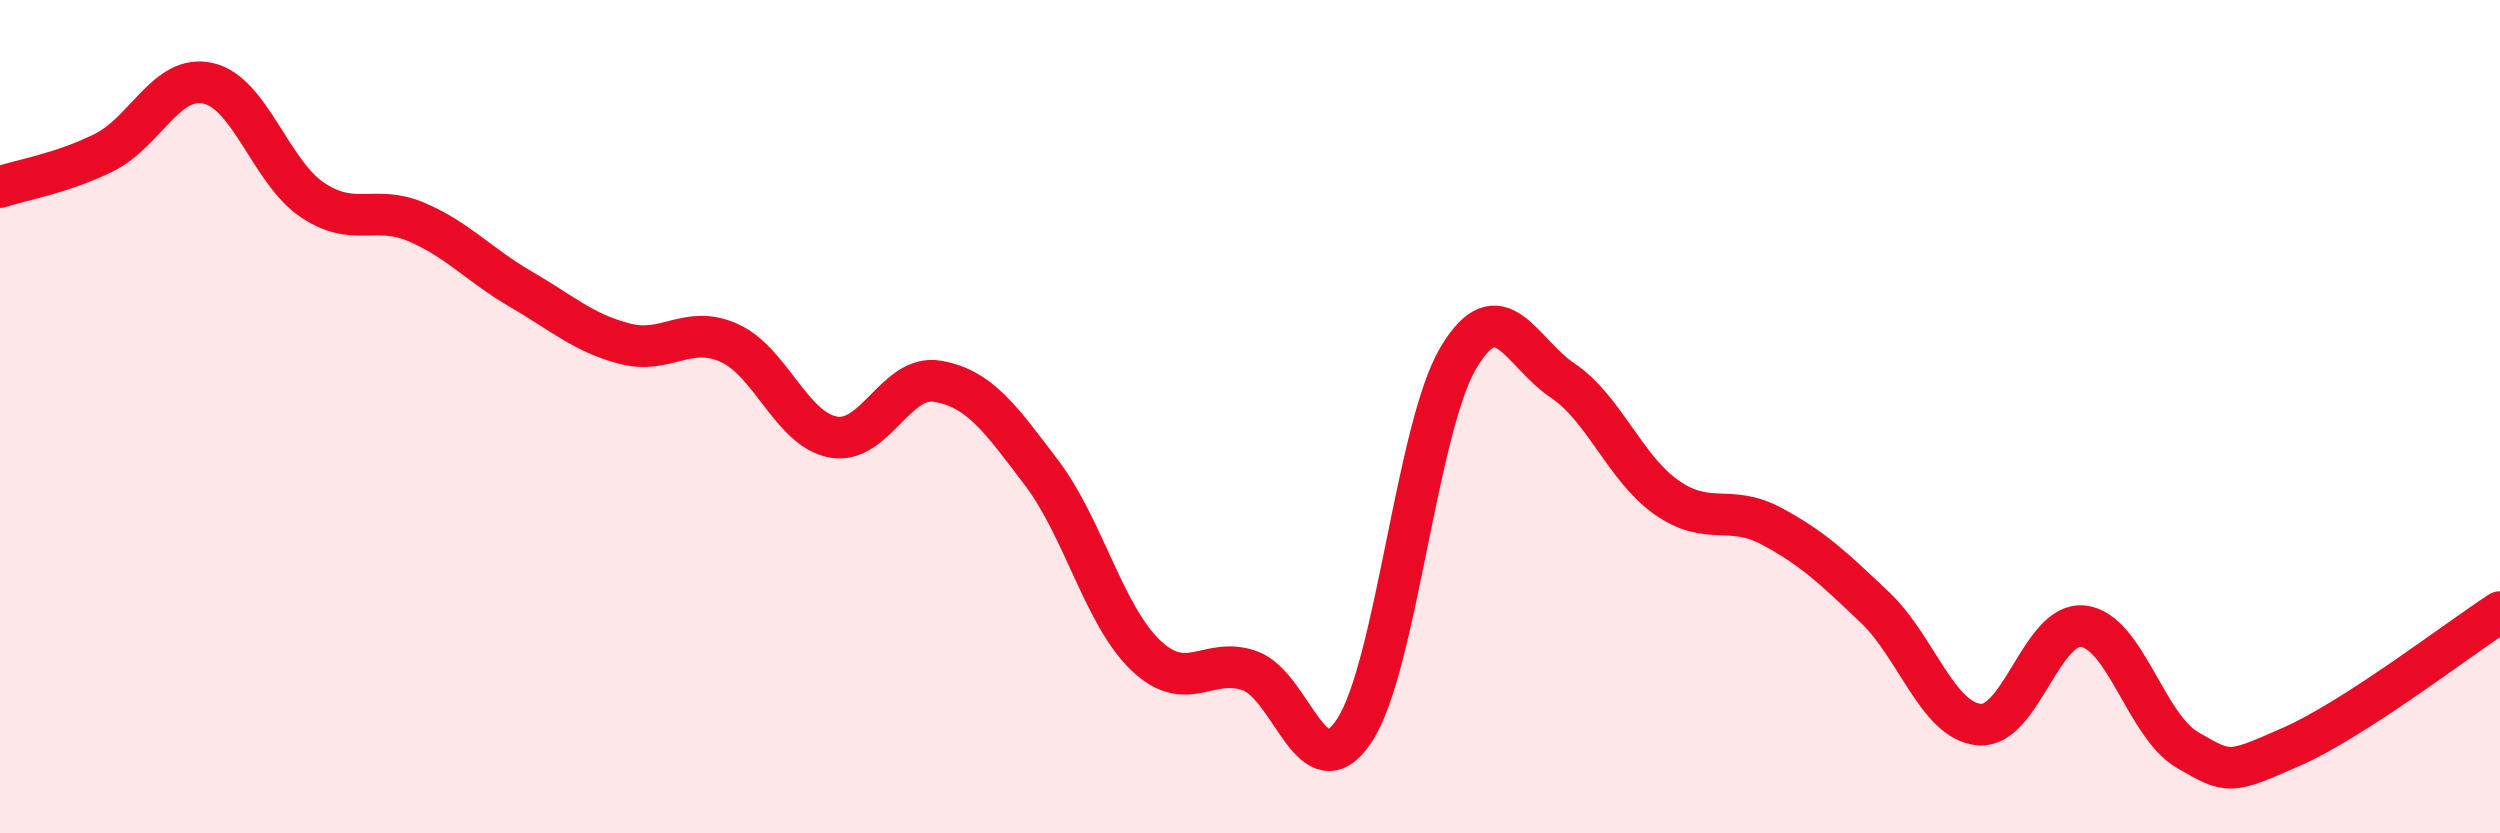 
    <svg width="60" height="20" viewBox="0 0 60 20" xmlns="http://www.w3.org/2000/svg">
      <path
        d="M 0,4.49 C 0.5,4.32 1.5,4.16 2.5,3.66 C 3.5,3.16 4,1.77 5,2 C 6,2.23 6.5,4.13 7.5,4.8 C 8.5,5.47 9,4.9 10,5.33 C 11,5.76 11.5,6.36 12.5,6.94 C 13.5,7.52 14,7.99 15,8.25 C 16,8.51 16.5,7.78 17.5,8.23 C 18.5,8.68 19,10.31 20,10.49 C 21,10.67 21.5,8.98 22.5,9.15 C 23.5,9.32 24,10.03 25,11.35 C 26,12.67 26.5,14.78 27.5,15.73 C 28.5,16.68 29,15.74 30,16.1 C 31,16.46 31.5,19.04 32.5,17.54 C 33.5,16.04 34,10.27 35,8.59 C 36,6.91 36.5,8.46 37.5,9.13 C 38.5,9.8 39,11.24 40,11.94 C 41,12.64 41.5,12.09 42.5,12.62 C 43.5,13.15 44,13.63 45,14.58 C 46,15.53 46.5,17.3 47.5,17.39 C 48.5,17.48 49,14.91 50,15.03 C 51,15.15 51.5,17.42 52.5,18 C 53.5,18.58 53.5,18.58 55,17.92 C 56.5,17.26 59,15.34 60,14.69L60 20L0 20Z"
        fill="#EB0A25"
        opacity="0.1"
        stroke-linecap="round"
        stroke-linejoin="round"
      />
      <path
        d="M 0,4.49 C 0.5,4.32 1.5,4.16 2.5,3.66 C 3.5,3.16 4,1.77 5,2 C 6,2.23 6.5,4.13 7.5,4.8 C 8.5,5.47 9,4.9 10,5.33 C 11,5.76 11.5,6.36 12.5,6.94 C 13.5,7.52 14,7.99 15,8.25 C 16,8.51 16.5,7.78 17.5,8.23 C 18.5,8.68 19,10.31 20,10.49 C 21,10.67 21.5,8.98 22.5,9.15 C 23.5,9.32 24,10.03 25,11.35 C 26,12.67 26.5,14.78 27.5,15.73 C 28.5,16.68 29,15.74 30,16.1 C 31,16.46 31.5,19.04 32.5,17.54 C 33.5,16.04 34,10.27 35,8.59 C 36,6.91 36.5,8.46 37.5,9.13 C 38.5,9.8 39,11.24 40,11.94 C 41,12.64 41.5,12.09 42.5,12.62 C 43.5,13.15 44,13.63 45,14.58 C 46,15.53 46.5,17.3 47.5,17.39 C 48.5,17.48 49,14.91 50,15.03 C 51,15.15 51.5,17.42 52.5,18 C 53.5,18.58 53.5,18.58 55,17.92 C 56.5,17.26 59,15.34 60,14.69"
        stroke="#EB0A25"
        stroke-width="1"
        fill="none"
        stroke-linecap="round"
        stroke-linejoin="round"
      />
    </svg>
  